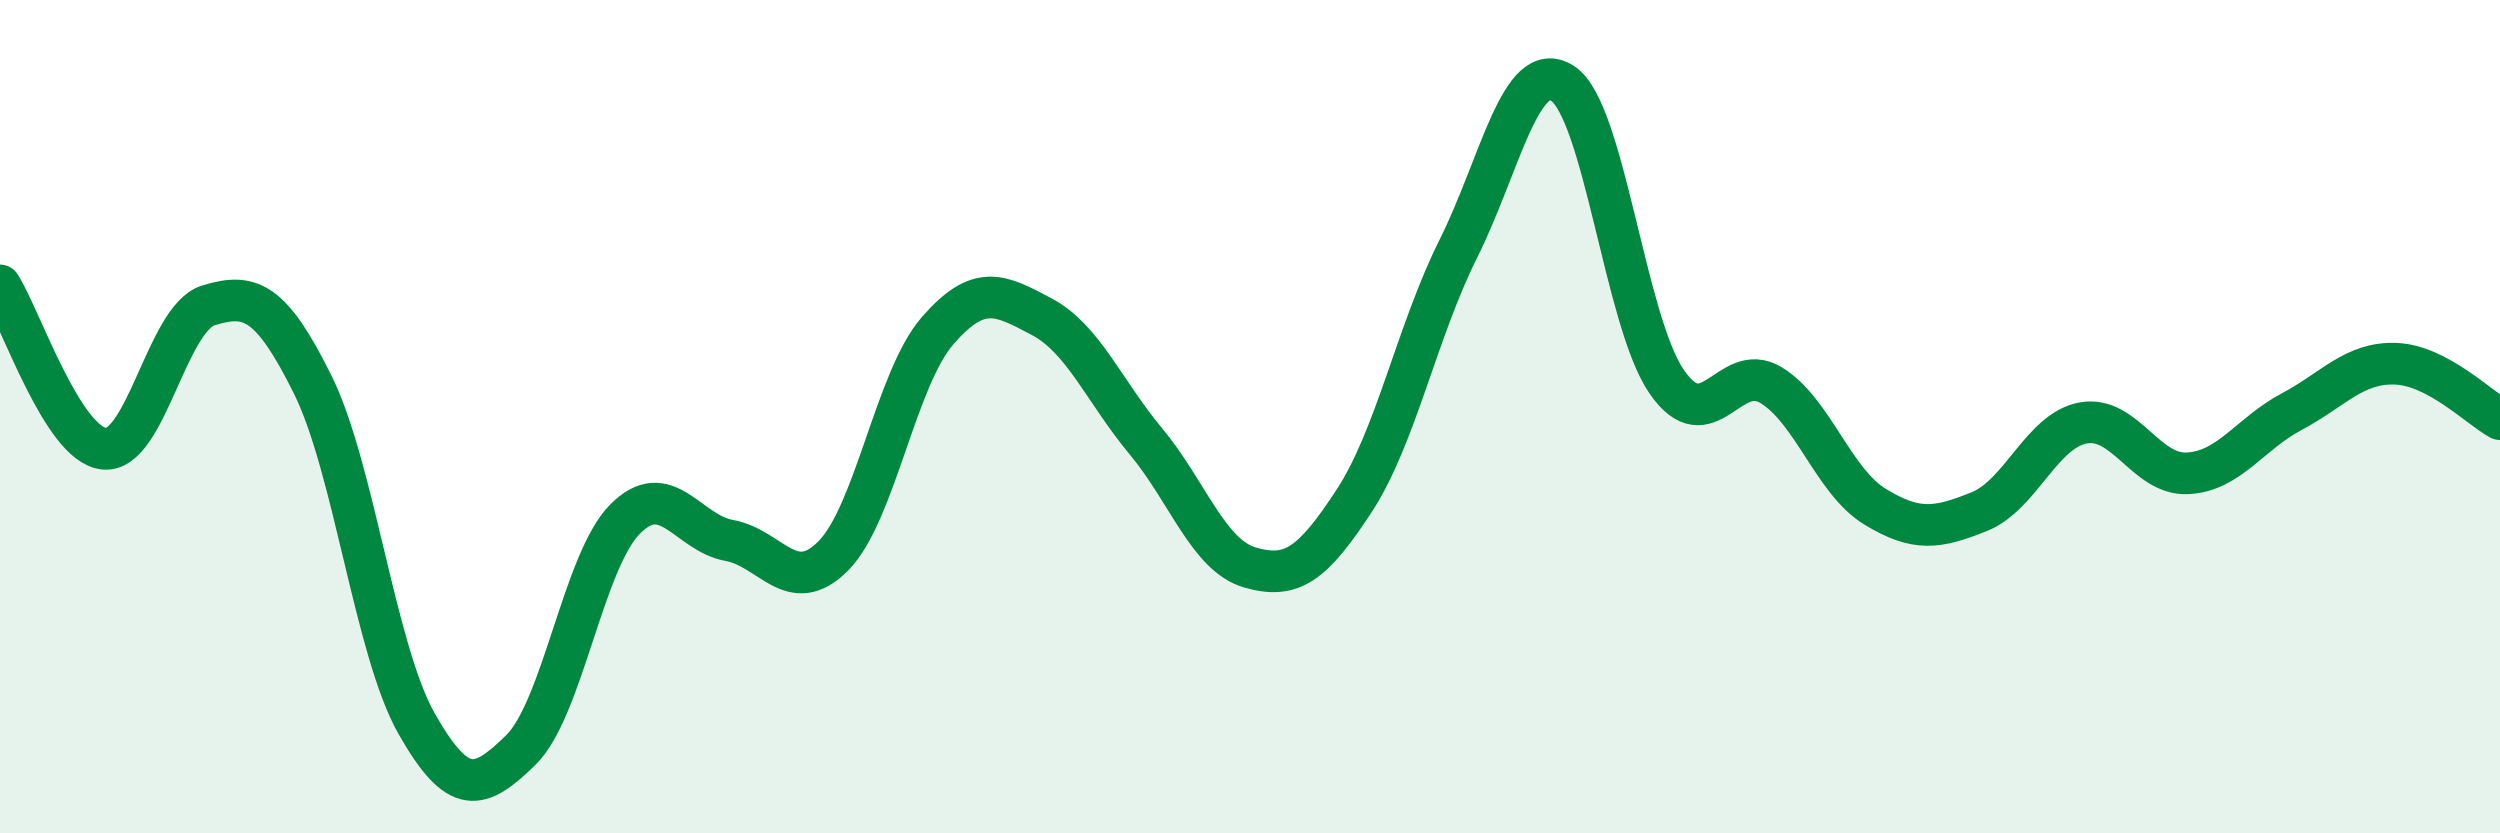 
    <svg width="60" height="20" viewBox="0 0 60 20" xmlns="http://www.w3.org/2000/svg">
      <path
        d="M 0,6.85 C 0.5,7.63 1.5,10.67 2.5,10.77 C 3.5,10.87 4,7.64 5,7.33 C 6,7.02 6.5,7.21 7.5,9.22 C 8.5,11.23 9,15.61 10,17.37 C 11,19.13 11.5,18.98 12.5,18 C 13.5,17.02 14,13.47 15,12.46 C 16,11.45 16.5,12.79 17.5,12.97 C 18.5,13.15 19,14.35 20,13.34 C 21,12.33 21.5,9.09 22.5,7.94 C 23.5,6.79 24,7.07 25,7.6 C 26,8.13 26.5,9.39 27.5,10.59 C 28.5,11.79 29,13.33 30,13.62 C 31,13.91 31.5,13.55 32.5,12.02 C 33.5,10.49 34,7.97 35,5.97 C 36,3.97 36.5,1.36 37.5,2 C 38.5,2.64 39,7.71 40,9.16 C 41,10.61 41.5,8.64 42.5,9.24 C 43.5,9.84 44,11.55 45,12.16 C 46,12.77 46.5,12.68 47.5,12.28 C 48.5,11.88 49,10.33 50,10.15 C 51,9.97 51.5,11.41 52.5,11.36 C 53.5,11.31 54,10.41 55,9.88 C 56,9.35 56.5,8.69 57.5,8.73 C 58.5,8.77 59.5,9.79 60,10.06L60 20L0 20Z"
        fill="#008740"
        opacity="0.1"
        stroke-linecap="round"
        stroke-linejoin="round"
      />
      <path
        d="M 0,6.85 C 0.5,7.63 1.5,10.67 2.5,10.77 C 3.5,10.87 4,7.64 5,7.33 C 6,7.02 6.5,7.21 7.5,9.22 C 8.5,11.23 9,15.61 10,17.37 C 11,19.13 11.5,18.98 12.5,18 C 13.5,17.02 14,13.47 15,12.46 C 16,11.45 16.5,12.79 17.5,12.97 C 18.5,13.15 19,14.35 20,13.34 C 21,12.33 21.5,9.09 22.5,7.94 C 23.5,6.79 24,7.07 25,7.6 C 26,8.13 26.5,9.39 27.5,10.59 C 28.5,11.79 29,13.33 30,13.62 C 31,13.91 31.5,13.55 32.5,12.02 C 33.5,10.49 34,7.97 35,5.97 C 36,3.97 36.5,1.36 37.5,2 C 38.5,2.64 39,7.71 40,9.16 C 41,10.61 41.5,8.64 42.5,9.24 C 43.5,9.84 44,11.55 45,12.16 C 46,12.77 46.5,12.68 47.5,12.28 C 48.5,11.88 49,10.33 50,10.15 C 51,9.97 51.5,11.41 52.5,11.36 C 53.5,11.31 54,10.41 55,9.88 C 56,9.35 56.5,8.69 57.5,8.73 C 58.5,8.77 59.5,9.79 60,10.06"
        stroke="#008740"
        stroke-width="1"
        fill="none"
        stroke-linecap="round"
        stroke-linejoin="round"
      />
    </svg>
  